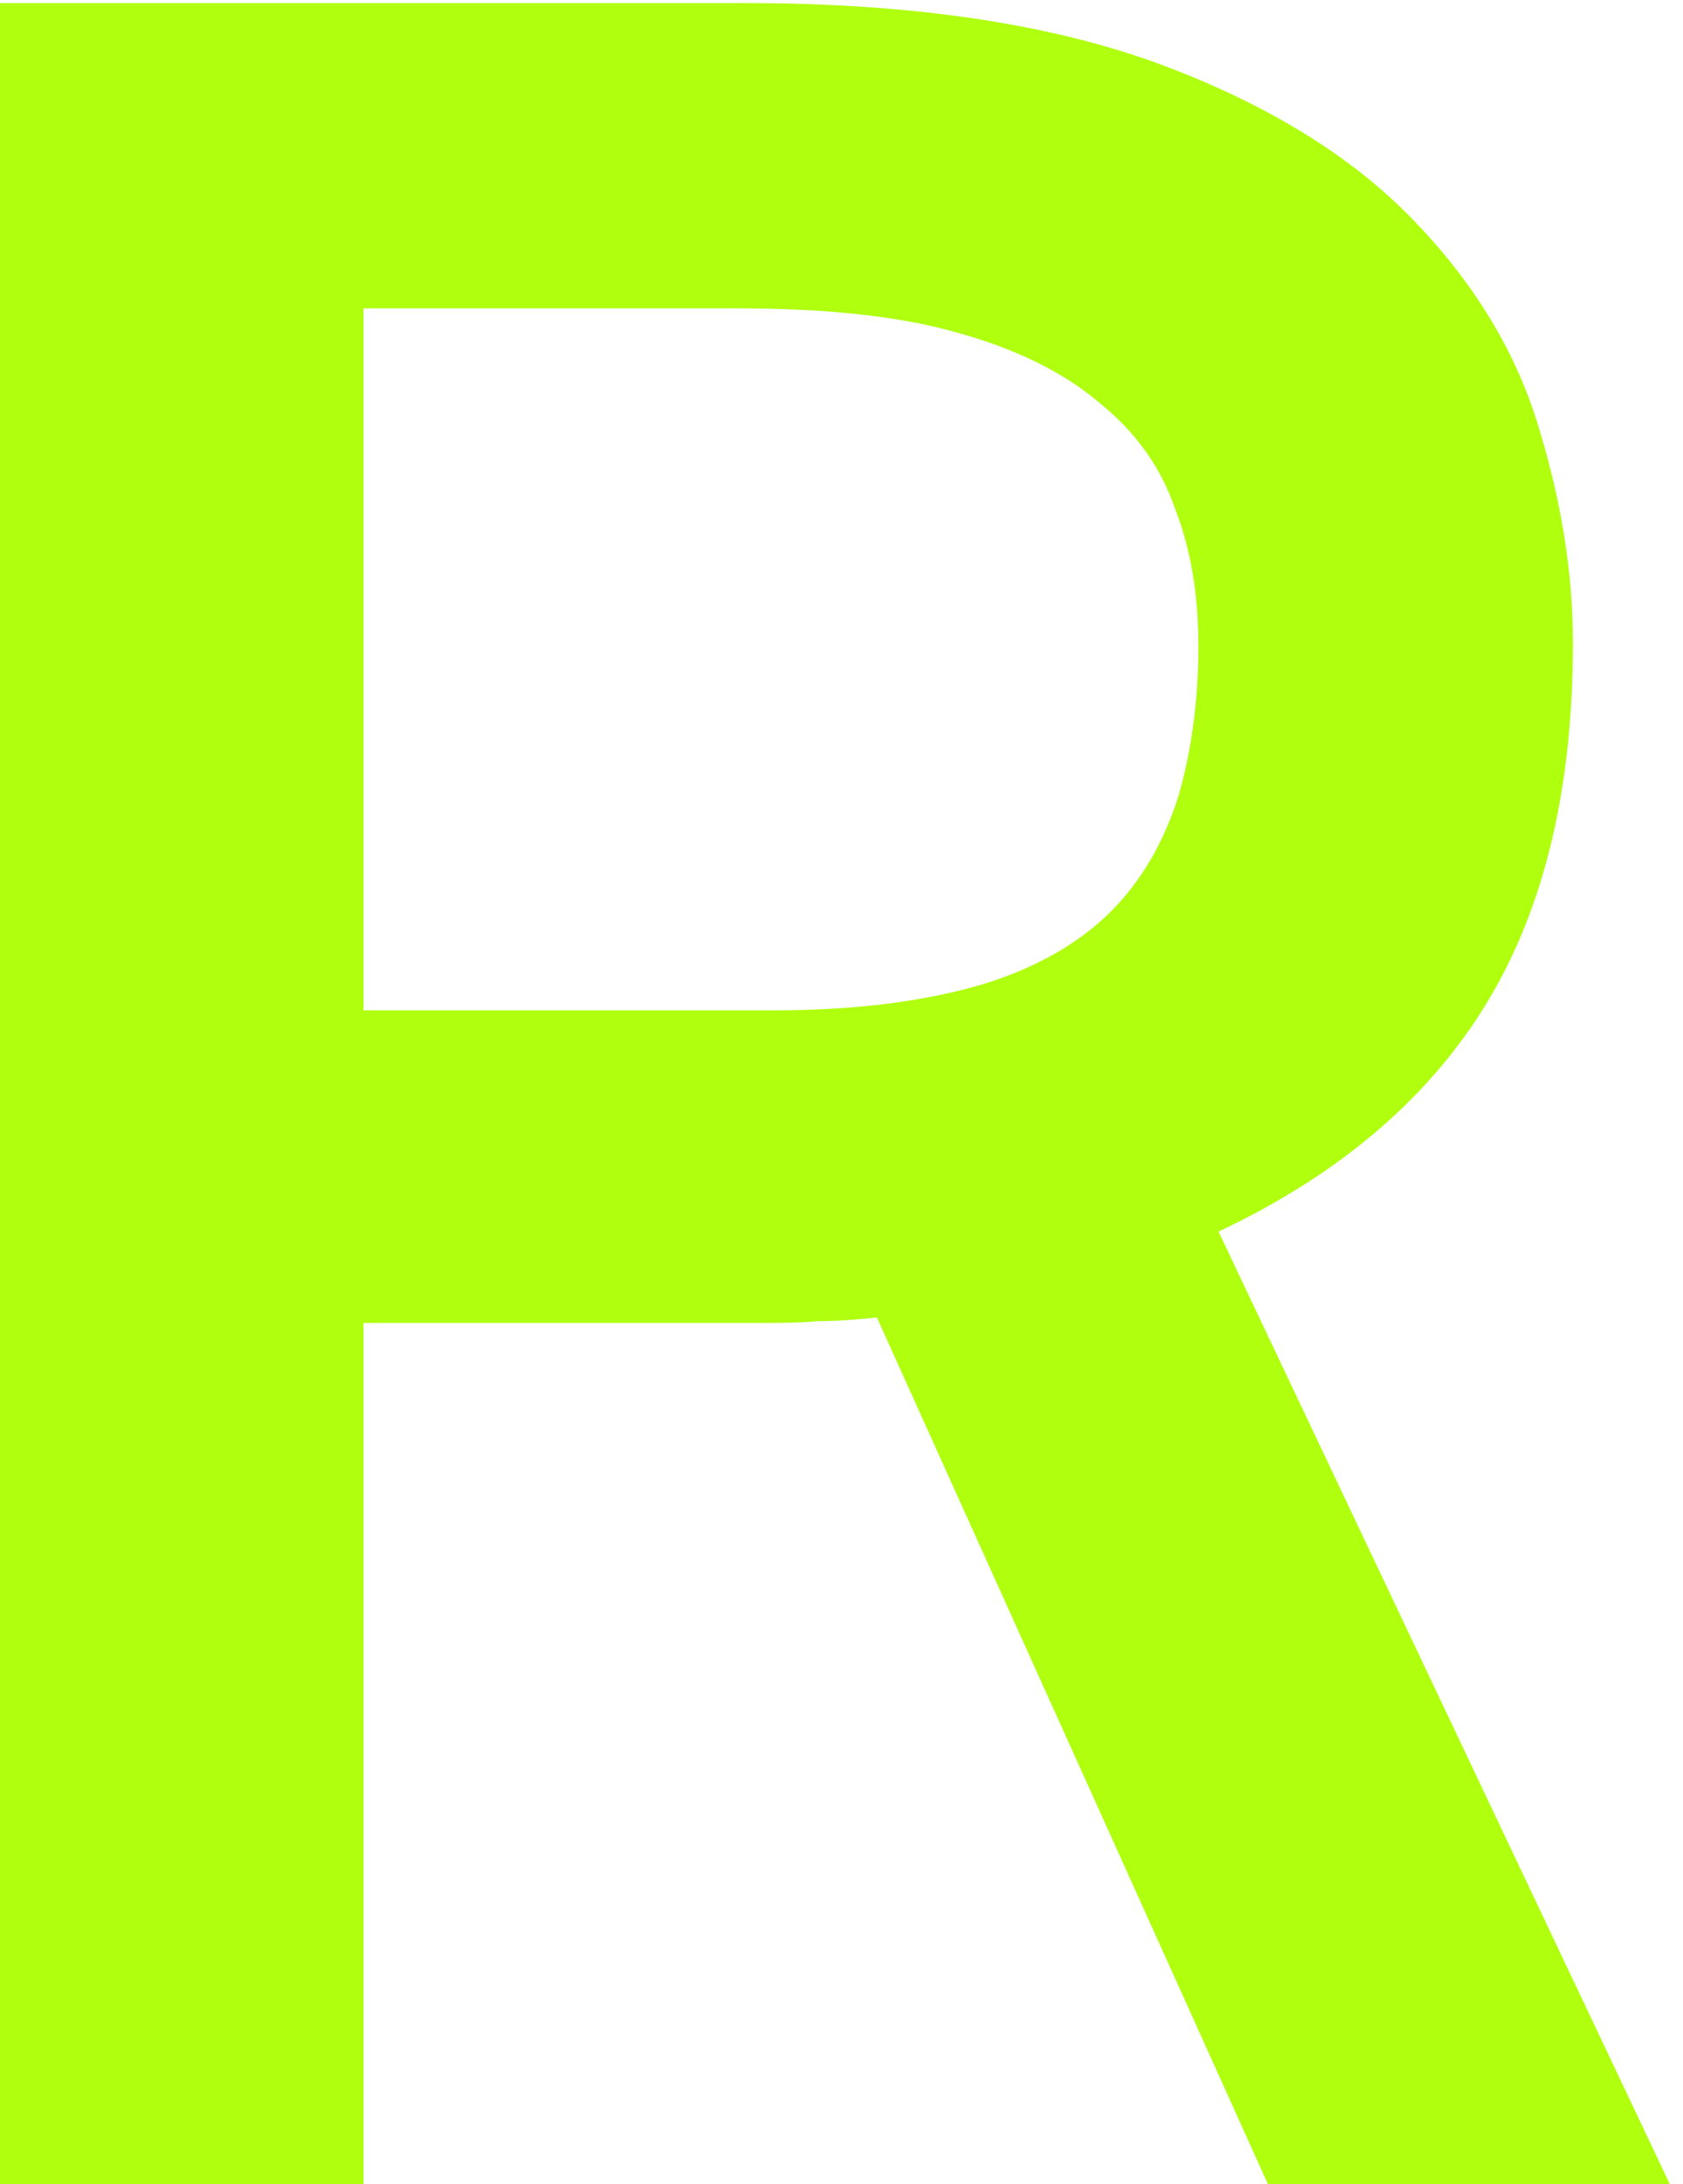 <?xml version="1.0" encoding="UTF-8" standalone="no"?>
<!DOCTYPE svg PUBLIC "-//W3C//DTD SVG 1.1//EN" "http://www.w3.org/Graphics/SVG/1.1/DTD/svg11.dtd">
<svg width="100%" height="100%" viewBox="0 0 219 284" version="1.1" xmlns="http://www.w3.org/2000/svg" xmlns:xlink="http://www.w3.org/1999/xlink" xml:space="preserve" xmlns:serif="http://www.serif.com/" style="fill-rule:evenodd;clip-rule:evenodd;stroke-linejoin:round;stroke-miterlimit:2;">
    <g id="Welcome">
        <g id="Desktop-HD-Copy-7">
        </g>
        <path d="M96.99,0.4C118.385,0.4 135.976,3.015 150.001,8.007C163.789,12.999 174.962,19.655 183.044,27.738C191.127,35.82 196.832,44.854 199.923,54.6C203.013,64.347 204.677,74.093 204.677,83.602C204.677,102.144 201.111,117.596 193.742,129.957C186.373,142.319 174.724,152.541 158.559,160.148L217.276,284L164.978,284L114.106,171.321C111.728,171.558 109.113,171.796 106.499,171.796C103.884,172.034 101.031,172.034 98.178,172.034L47.306,172.034L47.306,284L0,284L0,0.4L96.99,0.4ZM100.556,131.384C111.491,131.384 120.286,130.195 127.656,128.056C134.787,125.916 140.493,122.588 144.534,118.547C148.575,114.506 151.428,109.513 153.329,103.57C154.993,97.865 155.944,91.209 155.944,84.077C155.944,77.421 154.993,71.478 152.854,66.011C150.952,60.543 147.624,56.026 142.87,52.223C138.353,48.419 132.172,45.329 124.328,43.19C116.721,41.05 107.212,40.099 95.801,40.099L47.306,40.099L47.306,131.384L100.556,131.384Z" style="fill:rgb(175,255,15);fill-rule:nonzero;"/>
    </g>
</svg>
